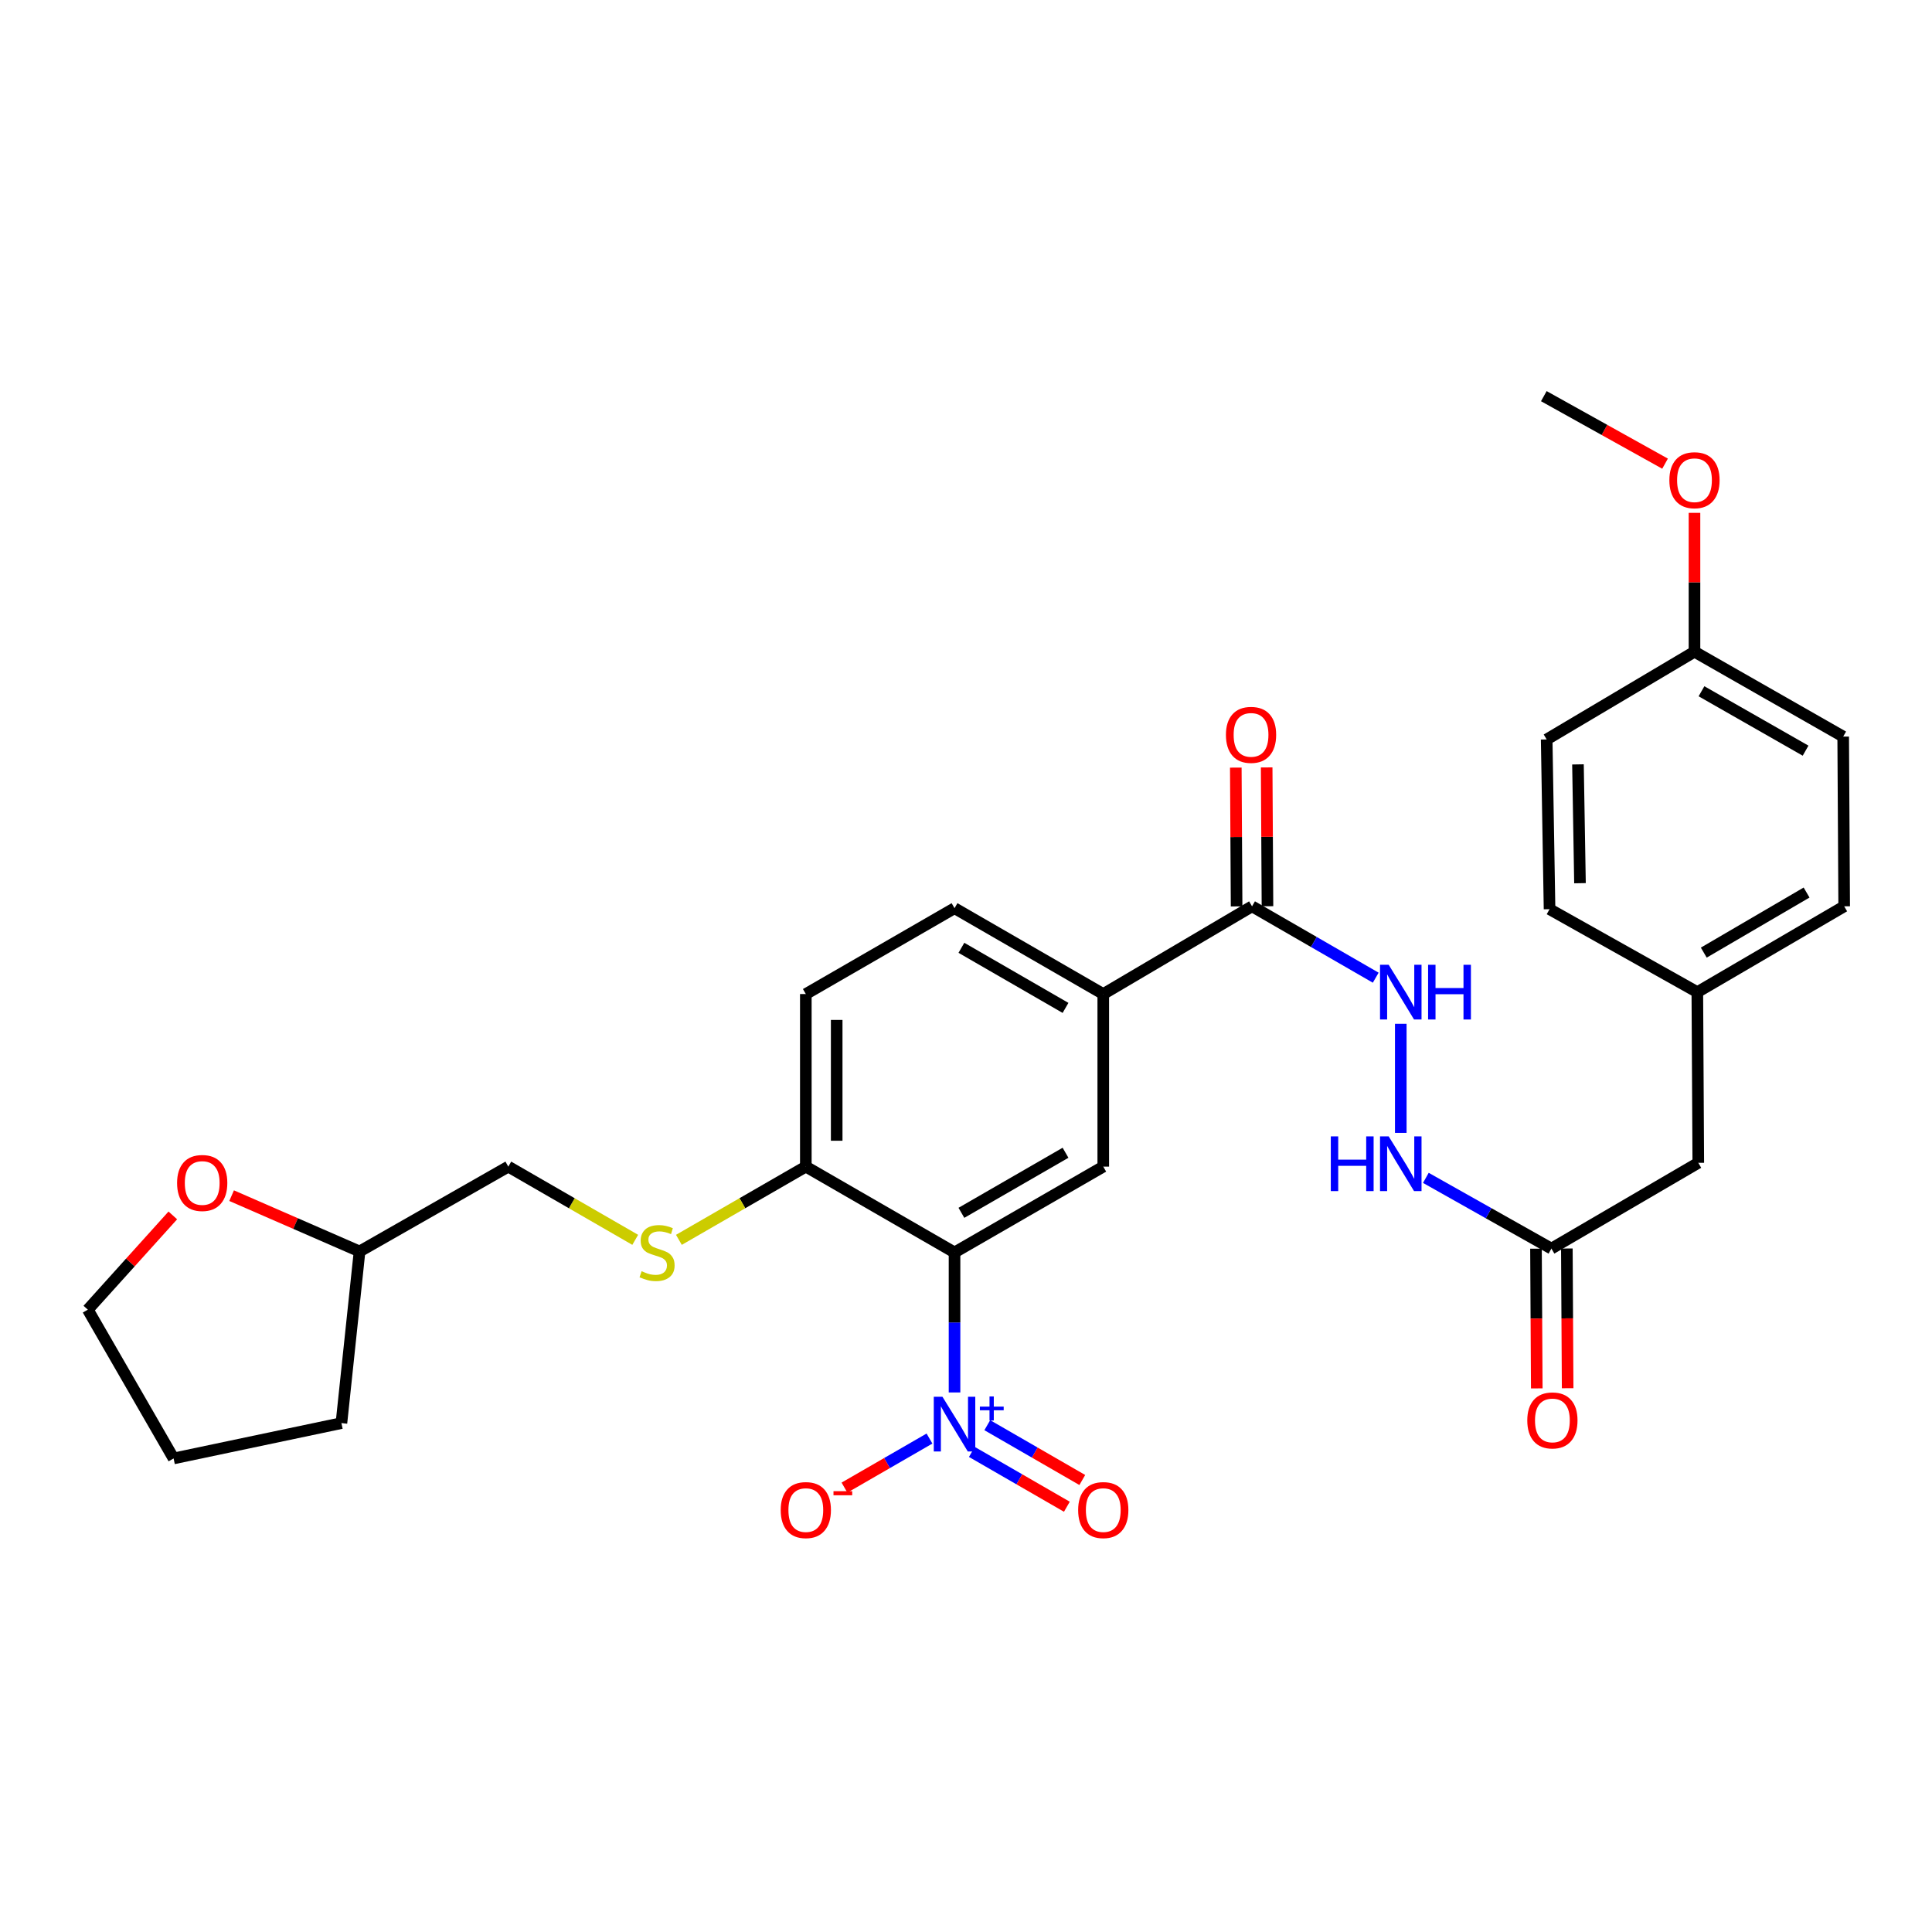 <?xml version='1.0' encoding='iso-8859-1'?>
<svg version='1.1' baseProfile='full'
              xmlns='http://www.w3.org/2000/svg'
                      xmlns:rdkit='http://www.rdkit.org/xml'
                      xmlns:xlink='http://www.w3.org/1999/xlink'
                  xml:space='preserve'
width='1000px' height='1000px' viewBox='0 0 1000 1000'>
<!-- END OF HEADER -->
<rect style='opacity:1.0;fill:#FFFFFF;stroke:none' width='1000' height='1000' x='0' y='0'> </rect>
<path class='bond-0' d='M 494.062,720.733 L 494.062,684.496' style='fill:none;fill-rule:evenodd;stroke:#0000FF;stroke-width:6px;stroke-linecap:butt;stroke-linejoin:miter;stroke-opacity:1' />
<path class='bond-0' d='M 494.062,684.496 L 494.062,648.259' style='fill:none;fill-rule:evenodd;stroke:#000000;stroke-width:6px;stroke-linecap:butt;stroke-linejoin:miter;stroke-opacity:1' />
<path class='bond-6' d='M 481.1,744.594 L 459.099,757.291' style='fill:none;fill-rule:evenodd;stroke:#0000FF;stroke-width:6px;stroke-linecap:butt;stroke-linejoin:miter;stroke-opacity:1' />
<path class='bond-6' d='M 459.099,757.291 L 437.098,769.988' style='fill:none;fill-rule:evenodd;stroke:#FF0000;stroke-width:6px;stroke-linecap:butt;stroke-linejoin:miter;stroke-opacity:1' />
<path class='bond-9' d='M 503.031,751.513 L 527.62,765.699' style='fill:none;fill-rule:evenodd;stroke:#0000FF;stroke-width:6px;stroke-linecap:butt;stroke-linejoin:miter;stroke-opacity:1' />
<path class='bond-9' d='M 527.62,765.699 L 552.208,779.886' style='fill:none;fill-rule:evenodd;stroke:#FF0000;stroke-width:6px;stroke-linecap:butt;stroke-linejoin:miter;stroke-opacity:1' />
<path class='bond-9' d='M 511.016,737.673 L 535.605,751.86' style='fill:none;fill-rule:evenodd;stroke:#0000FF;stroke-width:6px;stroke-linecap:butt;stroke-linejoin:miter;stroke-opacity:1' />
<path class='bond-9' d='M 535.605,751.86 L 560.193,766.046' style='fill:none;fill-rule:evenodd;stroke:#FF0000;stroke-width:6px;stroke-linecap:butt;stroke-linejoin:miter;stroke-opacity:1' />
<path class='bond-1' d='M 494.062,648.259 L 571.049,603.84' style='fill:none;fill-rule:evenodd;stroke:#000000;stroke-width:6px;stroke-linecap:butt;stroke-linejoin:miter;stroke-opacity:1' />
<path class='bond-1' d='M 497.625,627.757 L 551.516,596.664' style='fill:none;fill-rule:evenodd;stroke:#000000;stroke-width:6px;stroke-linecap:butt;stroke-linejoin:miter;stroke-opacity:1' />
<path class='bond-4' d='M 494.062,648.259 L 417.092,603.84' style='fill:none;fill-rule:evenodd;stroke:#000000;stroke-width:6px;stroke-linecap:butt;stroke-linejoin:miter;stroke-opacity:1' />
<path class='bond-3' d='M 571.049,603.84 L 571.049,514.515' style='fill:none;fill-rule:evenodd;stroke:#000000;stroke-width:6px;stroke-linecap:butt;stroke-linejoin:miter;stroke-opacity:1' />
<path class='bond-2' d='M 648.053,469.111 L 571.049,514.515' style='fill:none;fill-rule:evenodd;stroke:#000000;stroke-width:6px;stroke-linecap:butt;stroke-linejoin:miter;stroke-opacity:1' />
<path class='bond-5' d='M 648.053,469.111 L 680.066,487.581' style='fill:none;fill-rule:evenodd;stroke:#000000;stroke-width:6px;stroke-linecap:butt;stroke-linejoin:miter;stroke-opacity:1' />
<path class='bond-5' d='M 680.066,487.581 L 712.078,506.051' style='fill:none;fill-rule:evenodd;stroke:#0000FF;stroke-width:6px;stroke-linecap:butt;stroke-linejoin:miter;stroke-opacity:1' />
<path class='bond-11' d='M 656.042,469.065 L 655.834,433.141' style='fill:none;fill-rule:evenodd;stroke:#000000;stroke-width:6px;stroke-linecap:butt;stroke-linejoin:miter;stroke-opacity:1' />
<path class='bond-11' d='M 655.834,433.141 L 655.626,397.217' style='fill:none;fill-rule:evenodd;stroke:#FF0000;stroke-width:6px;stroke-linecap:butt;stroke-linejoin:miter;stroke-opacity:1' />
<path class='bond-11' d='M 640.064,469.157 L 639.856,433.233' style='fill:none;fill-rule:evenodd;stroke:#000000;stroke-width:6px;stroke-linecap:butt;stroke-linejoin:miter;stroke-opacity:1' />
<path class='bond-11' d='M 639.856,433.233 L 639.648,397.31' style='fill:none;fill-rule:evenodd;stroke:#FF0000;stroke-width:6px;stroke-linecap:butt;stroke-linejoin:miter;stroke-opacity:1' />
<path class='bond-30' d='M 571.049,514.515 L 494.062,470.079' style='fill:none;fill-rule:evenodd;stroke:#000000;stroke-width:6px;stroke-linecap:butt;stroke-linejoin:miter;stroke-opacity:1' />
<path class='bond-30' d='M 551.513,521.688 L 497.622,490.582' style='fill:none;fill-rule:evenodd;stroke:#000000;stroke-width:6px;stroke-linecap:butt;stroke-linejoin:miter;stroke-opacity:1' />
<path class='bond-8' d='M 417.092,603.84 L 384.245,622.79' style='fill:none;fill-rule:evenodd;stroke:#000000;stroke-width:6px;stroke-linecap:butt;stroke-linejoin:miter;stroke-opacity:1' />
<path class='bond-8' d='M 384.245,622.79 L 351.399,641.739' style='fill:none;fill-rule:evenodd;stroke:#CCCC00;stroke-width:6px;stroke-linecap:butt;stroke-linejoin:miter;stroke-opacity:1' />
<path class='bond-14' d='M 417.092,603.84 L 417.092,514.515' style='fill:none;fill-rule:evenodd;stroke:#000000;stroke-width:6px;stroke-linecap:butt;stroke-linejoin:miter;stroke-opacity:1' />
<path class='bond-14' d='M 433.07,590.442 L 433.07,527.914' style='fill:none;fill-rule:evenodd;stroke:#000000;stroke-width:6px;stroke-linecap:butt;stroke-linejoin:miter;stroke-opacity:1' />
<path class='bond-10' d='M 725.04,529.91 L 725.04,586.378' style='fill:none;fill-rule:evenodd;stroke:#0000FF;stroke-width:6px;stroke-linecap:butt;stroke-linejoin:miter;stroke-opacity:1' />
<path class='bond-7' d='M 803.013,646.271 L 770.515,627.965' style='fill:none;fill-rule:evenodd;stroke:#000000;stroke-width:6px;stroke-linecap:butt;stroke-linejoin:miter;stroke-opacity:1' />
<path class='bond-7' d='M 770.515,627.965 L 738.018,609.659' style='fill:none;fill-rule:evenodd;stroke:#0000FF;stroke-width:6px;stroke-linecap:butt;stroke-linejoin:miter;stroke-opacity:1' />
<path class='bond-13' d='M 795.024,646.316 L 795.23,682.473' style='fill:none;fill-rule:evenodd;stroke:#000000;stroke-width:6px;stroke-linecap:butt;stroke-linejoin:miter;stroke-opacity:1' />
<path class='bond-13' d='M 795.23,682.473 L 795.435,718.63' style='fill:none;fill-rule:evenodd;stroke:#FF0000;stroke-width:6px;stroke-linecap:butt;stroke-linejoin:miter;stroke-opacity:1' />
<path class='bond-13' d='M 811.001,646.225 L 811.207,682.382' style='fill:none;fill-rule:evenodd;stroke:#000000;stroke-width:6px;stroke-linecap:butt;stroke-linejoin:miter;stroke-opacity:1' />
<path class='bond-13' d='M 811.207,682.382 L 811.413,718.539' style='fill:none;fill-rule:evenodd;stroke:#FF0000;stroke-width:6px;stroke-linecap:butt;stroke-linejoin:miter;stroke-opacity:1' />
<path class='bond-16' d='M 803.013,646.271 L 879.032,601.87' style='fill:none;fill-rule:evenodd;stroke:#000000;stroke-width:6px;stroke-linecap:butt;stroke-linejoin:miter;stroke-opacity:1' />
<path class='bond-17' d='M 328.794,641.739 L 295.947,622.79' style='fill:none;fill-rule:evenodd;stroke:#CCCC00;stroke-width:6px;stroke-linecap:butt;stroke-linejoin:miter;stroke-opacity:1' />
<path class='bond-17' d='M 295.947,622.79 L 263.101,603.84' style='fill:none;fill-rule:evenodd;stroke:#000000;stroke-width:6px;stroke-linecap:butt;stroke-linejoin:miter;stroke-opacity:1' />
<path class='bond-12' d='M 494.062,470.079 L 417.092,514.515' style='fill:none;fill-rule:evenodd;stroke:#000000;stroke-width:6px;stroke-linecap:butt;stroke-linejoin:miter;stroke-opacity:1' />
<path class='bond-15' d='M 119.883,618.868 L 152.994,633.311' style='fill:none;fill-rule:evenodd;stroke:#FF0000;stroke-width:6px;stroke-linecap:butt;stroke-linejoin:miter;stroke-opacity:1' />
<path class='bond-15' d='M 152.994,633.311 L 186.105,647.753' style='fill:none;fill-rule:evenodd;stroke:#000000;stroke-width:6px;stroke-linecap:butt;stroke-linejoin:miter;stroke-opacity:1' />
<path class='bond-26' d='M 89.451,629.095 L 67.453,653.487' style='fill:none;fill-rule:evenodd;stroke:#FF0000;stroke-width:6px;stroke-linecap:butt;stroke-linejoin:miter;stroke-opacity:1' />
<path class='bond-26' d='M 67.453,653.487 L 45.455,677.88' style='fill:none;fill-rule:evenodd;stroke:#000000;stroke-width:6px;stroke-linecap:butt;stroke-linejoin:miter;stroke-opacity:1' />
<path class='bond-18' d='M 879.032,601.87 L 878.535,513.53' style='fill:none;fill-rule:evenodd;stroke:#000000;stroke-width:6px;stroke-linecap:butt;stroke-linejoin:miter;stroke-opacity:1' />
<path class='bond-20' d='M 263.101,603.84 L 186.105,647.753' style='fill:none;fill-rule:evenodd;stroke:#000000;stroke-width:6px;stroke-linecap:butt;stroke-linejoin:miter;stroke-opacity:1' />
<path class='bond-21' d='M 878.535,513.53 L 802.045,470.593' style='fill:none;fill-rule:evenodd;stroke:#000000;stroke-width:6px;stroke-linecap:butt;stroke-linejoin:miter;stroke-opacity:1' />
<path class='bond-22' d='M 878.535,513.53 L 954.545,469.111' style='fill:none;fill-rule:evenodd;stroke:#000000;stroke-width:6px;stroke-linecap:butt;stroke-linejoin:miter;stroke-opacity:1' />
<path class='bond-22' d='M 881.875,493.072 L 935.082,461.979' style='fill:none;fill-rule:evenodd;stroke:#000000;stroke-width:6px;stroke-linecap:butt;stroke-linejoin:miter;stroke-opacity:1' />
<path class='bond-19' d='M 877.061,337.329 L 954.031,381.259' style='fill:none;fill-rule:evenodd;stroke:#000000;stroke-width:6px;stroke-linecap:butt;stroke-linejoin:miter;stroke-opacity:1' />
<path class='bond-19' d='M 880.687,357.795 L 934.565,388.546' style='fill:none;fill-rule:evenodd;stroke:#000000;stroke-width:6px;stroke-linecap:butt;stroke-linejoin:miter;stroke-opacity:1' />
<path class='bond-25' d='M 877.061,337.329 L 877.061,301.392' style='fill:none;fill-rule:evenodd;stroke:#000000;stroke-width:6px;stroke-linecap:butt;stroke-linejoin:miter;stroke-opacity:1' />
<path class='bond-25' d='M 877.061,301.392 L 877.061,265.455' style='fill:none;fill-rule:evenodd;stroke:#FF0000;stroke-width:6px;stroke-linecap:butt;stroke-linejoin:miter;stroke-opacity:1' />
<path class='bond-32' d='M 877.061,337.329 L 800.554,382.741' style='fill:none;fill-rule:evenodd;stroke:#000000;stroke-width:6px;stroke-linecap:butt;stroke-linejoin:miter;stroke-opacity:1' />
<path class='bond-28' d='M 186.105,647.753 L 176.722,736.599' style='fill:none;fill-rule:evenodd;stroke:#000000;stroke-width:6px;stroke-linecap:butt;stroke-linejoin:miter;stroke-opacity:1' />
<path class='bond-24' d='M 802.045,470.593 L 800.554,382.741' style='fill:none;fill-rule:evenodd;stroke:#000000;stroke-width:6px;stroke-linecap:butt;stroke-linejoin:miter;stroke-opacity:1' />
<path class='bond-24' d='M 817.797,457.144 L 816.753,395.648' style='fill:none;fill-rule:evenodd;stroke:#000000;stroke-width:6px;stroke-linecap:butt;stroke-linejoin:miter;stroke-opacity:1' />
<path class='bond-23' d='M 954.545,469.111 L 954.031,381.259' style='fill:none;fill-rule:evenodd;stroke:#000000;stroke-width:6px;stroke-linecap:butt;stroke-linejoin:miter;stroke-opacity:1' />
<path class='bond-27' d='M 861.83,239.992 L 830.455,222.52' style='fill:none;fill-rule:evenodd;stroke:#FF0000;stroke-width:6px;stroke-linecap:butt;stroke-linejoin:miter;stroke-opacity:1' />
<path class='bond-27' d='M 830.455,222.52 L 799.08,205.049' style='fill:none;fill-rule:evenodd;stroke:#000000;stroke-width:6px;stroke-linecap:butt;stroke-linejoin:miter;stroke-opacity:1' />
<path class='bond-31' d='M 45.455,677.88 L 89.855,754.885' style='fill:none;fill-rule:evenodd;stroke:#000000;stroke-width:6px;stroke-linecap:butt;stroke-linejoin:miter;stroke-opacity:1' />
<path class='bond-29' d='M 176.722,736.599 L 89.855,754.885' style='fill:none;fill-rule:evenodd;stroke:#000000;stroke-width:6px;stroke-linecap:butt;stroke-linejoin:miter;stroke-opacity:1' />
<path  class='atom-0' d='M 487.802 722.954
L 497.082 737.954
Q 498.002 739.434, 499.482 742.114
Q 500.962 744.794, 501.042 744.954
L 501.042 722.954
L 504.802 722.954
L 504.802 751.274
L 500.922 751.274
L 490.962 734.874
Q 489.802 732.954, 488.562 730.754
Q 487.362 728.554, 487.002 727.874
L 487.002 751.274
L 483.322 751.274
L 483.322 722.954
L 487.802 722.954
' fill='#0000FF'/>
<path  class='atom-0' d='M 507.178 728.059
L 512.167 728.059
L 512.167 722.805
L 514.385 722.805
L 514.385 728.059
L 519.506 728.059
L 519.506 729.96
L 514.385 729.96
L 514.385 735.24
L 512.167 735.24
L 512.167 729.96
L 507.178 729.96
L 507.178 728.059
' fill='#0000FF'/>
<path  class='atom-6' d='M 718.78 499.37
L 728.06 514.37
Q 728.98 515.85, 730.46 518.53
Q 731.94 521.21, 732.02 521.37
L 732.02 499.37
L 735.78 499.37
L 735.78 527.69
L 731.9 527.69
L 721.94 511.29
Q 720.78 509.37, 719.54 507.17
Q 718.34 504.97, 717.98 504.29
L 717.98 527.69
L 714.3 527.69
L 714.3 499.37
L 718.78 499.37
' fill='#0000FF'/>
<path  class='atom-6' d='M 739.18 499.37
L 743.02 499.37
L 743.02 511.41
L 757.5 511.41
L 757.5 499.37
L 761.34 499.37
L 761.34 527.69
L 757.5 527.69
L 757.5 514.61
L 743.02 514.61
L 743.02 527.69
L 739.18 527.69
L 739.18 499.37
' fill='#0000FF'/>
<path  class='atom-7' d='M 404.092 781.613
Q 404.092 774.813, 407.452 771.013
Q 410.812 767.213, 417.092 767.213
Q 423.372 767.213, 426.732 771.013
Q 430.092 774.813, 430.092 781.613
Q 430.092 788.493, 426.692 792.413
Q 423.292 796.293, 417.092 796.293
Q 410.852 796.293, 407.452 792.413
Q 404.092 788.533, 404.092 781.613
M 417.092 793.093
Q 421.412 793.093, 423.732 790.213
Q 426.092 787.293, 426.092 781.613
Q 426.092 776.053, 423.732 773.253
Q 421.412 770.413, 417.092 770.413
Q 412.772 770.413, 410.412 773.213
Q 408.092 776.013, 408.092 781.613
Q 408.092 787.333, 410.412 790.213
Q 412.772 793.093, 417.092 793.093
' fill='#FF0000'/>
<path  class='atom-7' d='M 431.412 771.835
L 441.101 771.835
L 441.101 773.947
L 431.412 773.947
L 431.412 771.835
' fill='#FF0000'/>
<path  class='atom-9' d='M 332.096 657.979
Q 332.416 658.099, 333.736 658.659
Q 335.056 659.219, 336.496 659.579
Q 337.976 659.899, 339.416 659.899
Q 342.096 659.899, 343.656 658.619
Q 345.216 657.299, 345.216 655.019
Q 345.216 653.459, 344.416 652.499
Q 343.656 651.539, 342.456 651.019
Q 341.256 650.499, 339.256 649.899
Q 336.736 649.139, 335.216 648.419
Q 333.736 647.699, 332.656 646.179
Q 331.616 644.659, 331.616 642.099
Q 331.616 638.539, 334.016 636.339
Q 336.456 634.139, 341.256 634.139
Q 344.536 634.139, 348.256 635.699
L 347.336 638.779
Q 343.936 637.379, 341.376 637.379
Q 338.616 637.379, 337.096 638.539
Q 335.576 639.659, 335.616 641.619
Q 335.616 643.139, 336.376 644.059
Q 337.176 644.979, 338.296 645.499
Q 339.456 646.019, 341.376 646.619
Q 343.936 647.419, 345.456 648.219
Q 346.976 649.019, 348.056 650.659
Q 349.176 652.259, 349.176 655.019
Q 349.176 658.939, 346.536 661.059
Q 343.936 663.139, 339.576 663.139
Q 337.056 663.139, 335.136 662.579
Q 333.256 662.059, 331.016 661.139
L 332.096 657.979
' fill='#CCCC00'/>
<path  class='atom-10' d='M 558.049 781.613
Q 558.049 774.813, 561.409 771.013
Q 564.769 767.213, 571.049 767.213
Q 577.329 767.213, 580.689 771.013
Q 584.049 774.813, 584.049 781.613
Q 584.049 788.493, 580.649 792.413
Q 577.249 796.293, 571.049 796.293
Q 564.809 796.293, 561.409 792.413
Q 558.049 788.533, 558.049 781.613
M 571.049 793.093
Q 575.369 793.093, 577.689 790.213
Q 580.049 787.293, 580.049 781.613
Q 580.049 776.053, 577.689 773.253
Q 575.369 770.413, 571.049 770.413
Q 566.729 770.413, 564.369 773.213
Q 562.049 776.013, 562.049 781.613
Q 562.049 787.333, 564.369 790.213
Q 566.729 793.093, 571.049 793.093
' fill='#FF0000'/>
<path  class='atom-11' d='M 688.82 588.189
L 692.66 588.189
L 692.66 600.229
L 707.14 600.229
L 707.14 588.189
L 710.98 588.189
L 710.98 616.509
L 707.14 616.509
L 707.14 603.429
L 692.66 603.429
L 692.66 616.509
L 688.82 616.509
L 688.82 588.189
' fill='#0000FF'/>
<path  class='atom-11' d='M 718.78 588.189
L 728.06 603.189
Q 728.98 604.669, 730.46 607.349
Q 731.94 610.029, 732.02 610.189
L 732.02 588.189
L 735.78 588.189
L 735.78 616.509
L 731.9 616.509
L 721.94 600.109
Q 720.78 598.189, 719.54 595.989
Q 718.34 593.789, 717.98 593.109
L 717.98 616.509
L 714.3 616.509
L 714.3 588.189
L 718.78 588.189
' fill='#0000FF'/>
<path  class='atom-12' d='M 634.538 380.363
Q 634.538 373.563, 637.898 369.763
Q 641.258 365.963, 647.538 365.963
Q 653.818 365.963, 657.178 369.763
Q 660.538 373.563, 660.538 380.363
Q 660.538 387.243, 657.138 391.163
Q 653.738 395.043, 647.538 395.043
Q 641.298 395.043, 637.898 391.163
Q 634.538 387.283, 634.538 380.363
M 647.538 391.843
Q 651.858 391.843, 654.178 388.963
Q 656.538 386.043, 656.538 380.363
Q 656.538 374.803, 654.178 372.003
Q 651.858 369.163, 647.538 369.163
Q 643.218 369.163, 640.858 371.963
Q 638.538 374.763, 638.538 380.363
Q 638.538 386.083, 640.858 388.963
Q 643.218 391.843, 647.538 391.843
' fill='#FF0000'/>
<path  class='atom-14' d='M 790.519 735.206
Q 790.519 728.406, 793.879 724.606
Q 797.239 720.806, 803.519 720.806
Q 809.799 720.806, 813.159 724.606
Q 816.519 728.406, 816.519 735.206
Q 816.519 742.086, 813.119 746.006
Q 809.719 749.886, 803.519 749.886
Q 797.279 749.886, 793.879 746.006
Q 790.519 742.126, 790.519 735.206
M 803.519 746.686
Q 807.839 746.686, 810.159 743.806
Q 812.519 740.886, 812.519 735.206
Q 812.519 729.646, 810.159 726.846
Q 807.839 724.006, 803.519 724.006
Q 799.199 724.006, 796.839 726.806
Q 794.519 729.606, 794.519 735.206
Q 794.519 740.926, 796.839 743.806
Q 799.199 746.686, 803.519 746.686
' fill='#FF0000'/>
<path  class='atom-16' d='M 91.662 612.309
Q 91.662 605.509, 95.022 601.709
Q 98.382 597.909, 104.662 597.909
Q 110.942 597.909, 114.302 601.709
Q 117.662 605.509, 117.662 612.309
Q 117.662 619.189, 114.262 623.109
Q 110.862 626.989, 104.662 626.989
Q 98.422 626.989, 95.022 623.109
Q 91.662 619.229, 91.662 612.309
M 104.662 623.789
Q 108.982 623.789, 111.302 620.909
Q 113.662 617.989, 113.662 612.309
Q 113.662 606.749, 111.302 603.949
Q 108.982 601.109, 104.662 601.109
Q 100.342 601.109, 97.982 603.909
Q 95.662 606.709, 95.662 612.309
Q 95.662 618.029, 97.982 620.909
Q 100.342 623.789, 104.662 623.789
' fill='#FF0000'/>
<path  class='atom-26' d='M 864.061 248.554
Q 864.061 241.754, 867.421 237.954
Q 870.781 234.154, 877.061 234.154
Q 883.341 234.154, 886.701 237.954
Q 890.061 241.754, 890.061 248.554
Q 890.061 255.434, 886.661 259.354
Q 883.261 263.234, 877.061 263.234
Q 870.821 263.234, 867.421 259.354
Q 864.061 255.474, 864.061 248.554
M 877.061 260.034
Q 881.381 260.034, 883.701 257.154
Q 886.061 254.234, 886.061 248.554
Q 886.061 242.994, 883.701 240.194
Q 881.381 237.354, 877.061 237.354
Q 872.741 237.354, 870.381 240.154
Q 868.061 242.954, 868.061 248.554
Q 868.061 254.274, 870.381 257.154
Q 872.741 260.034, 877.061 260.034
' fill='#FF0000'/>
</svg>
